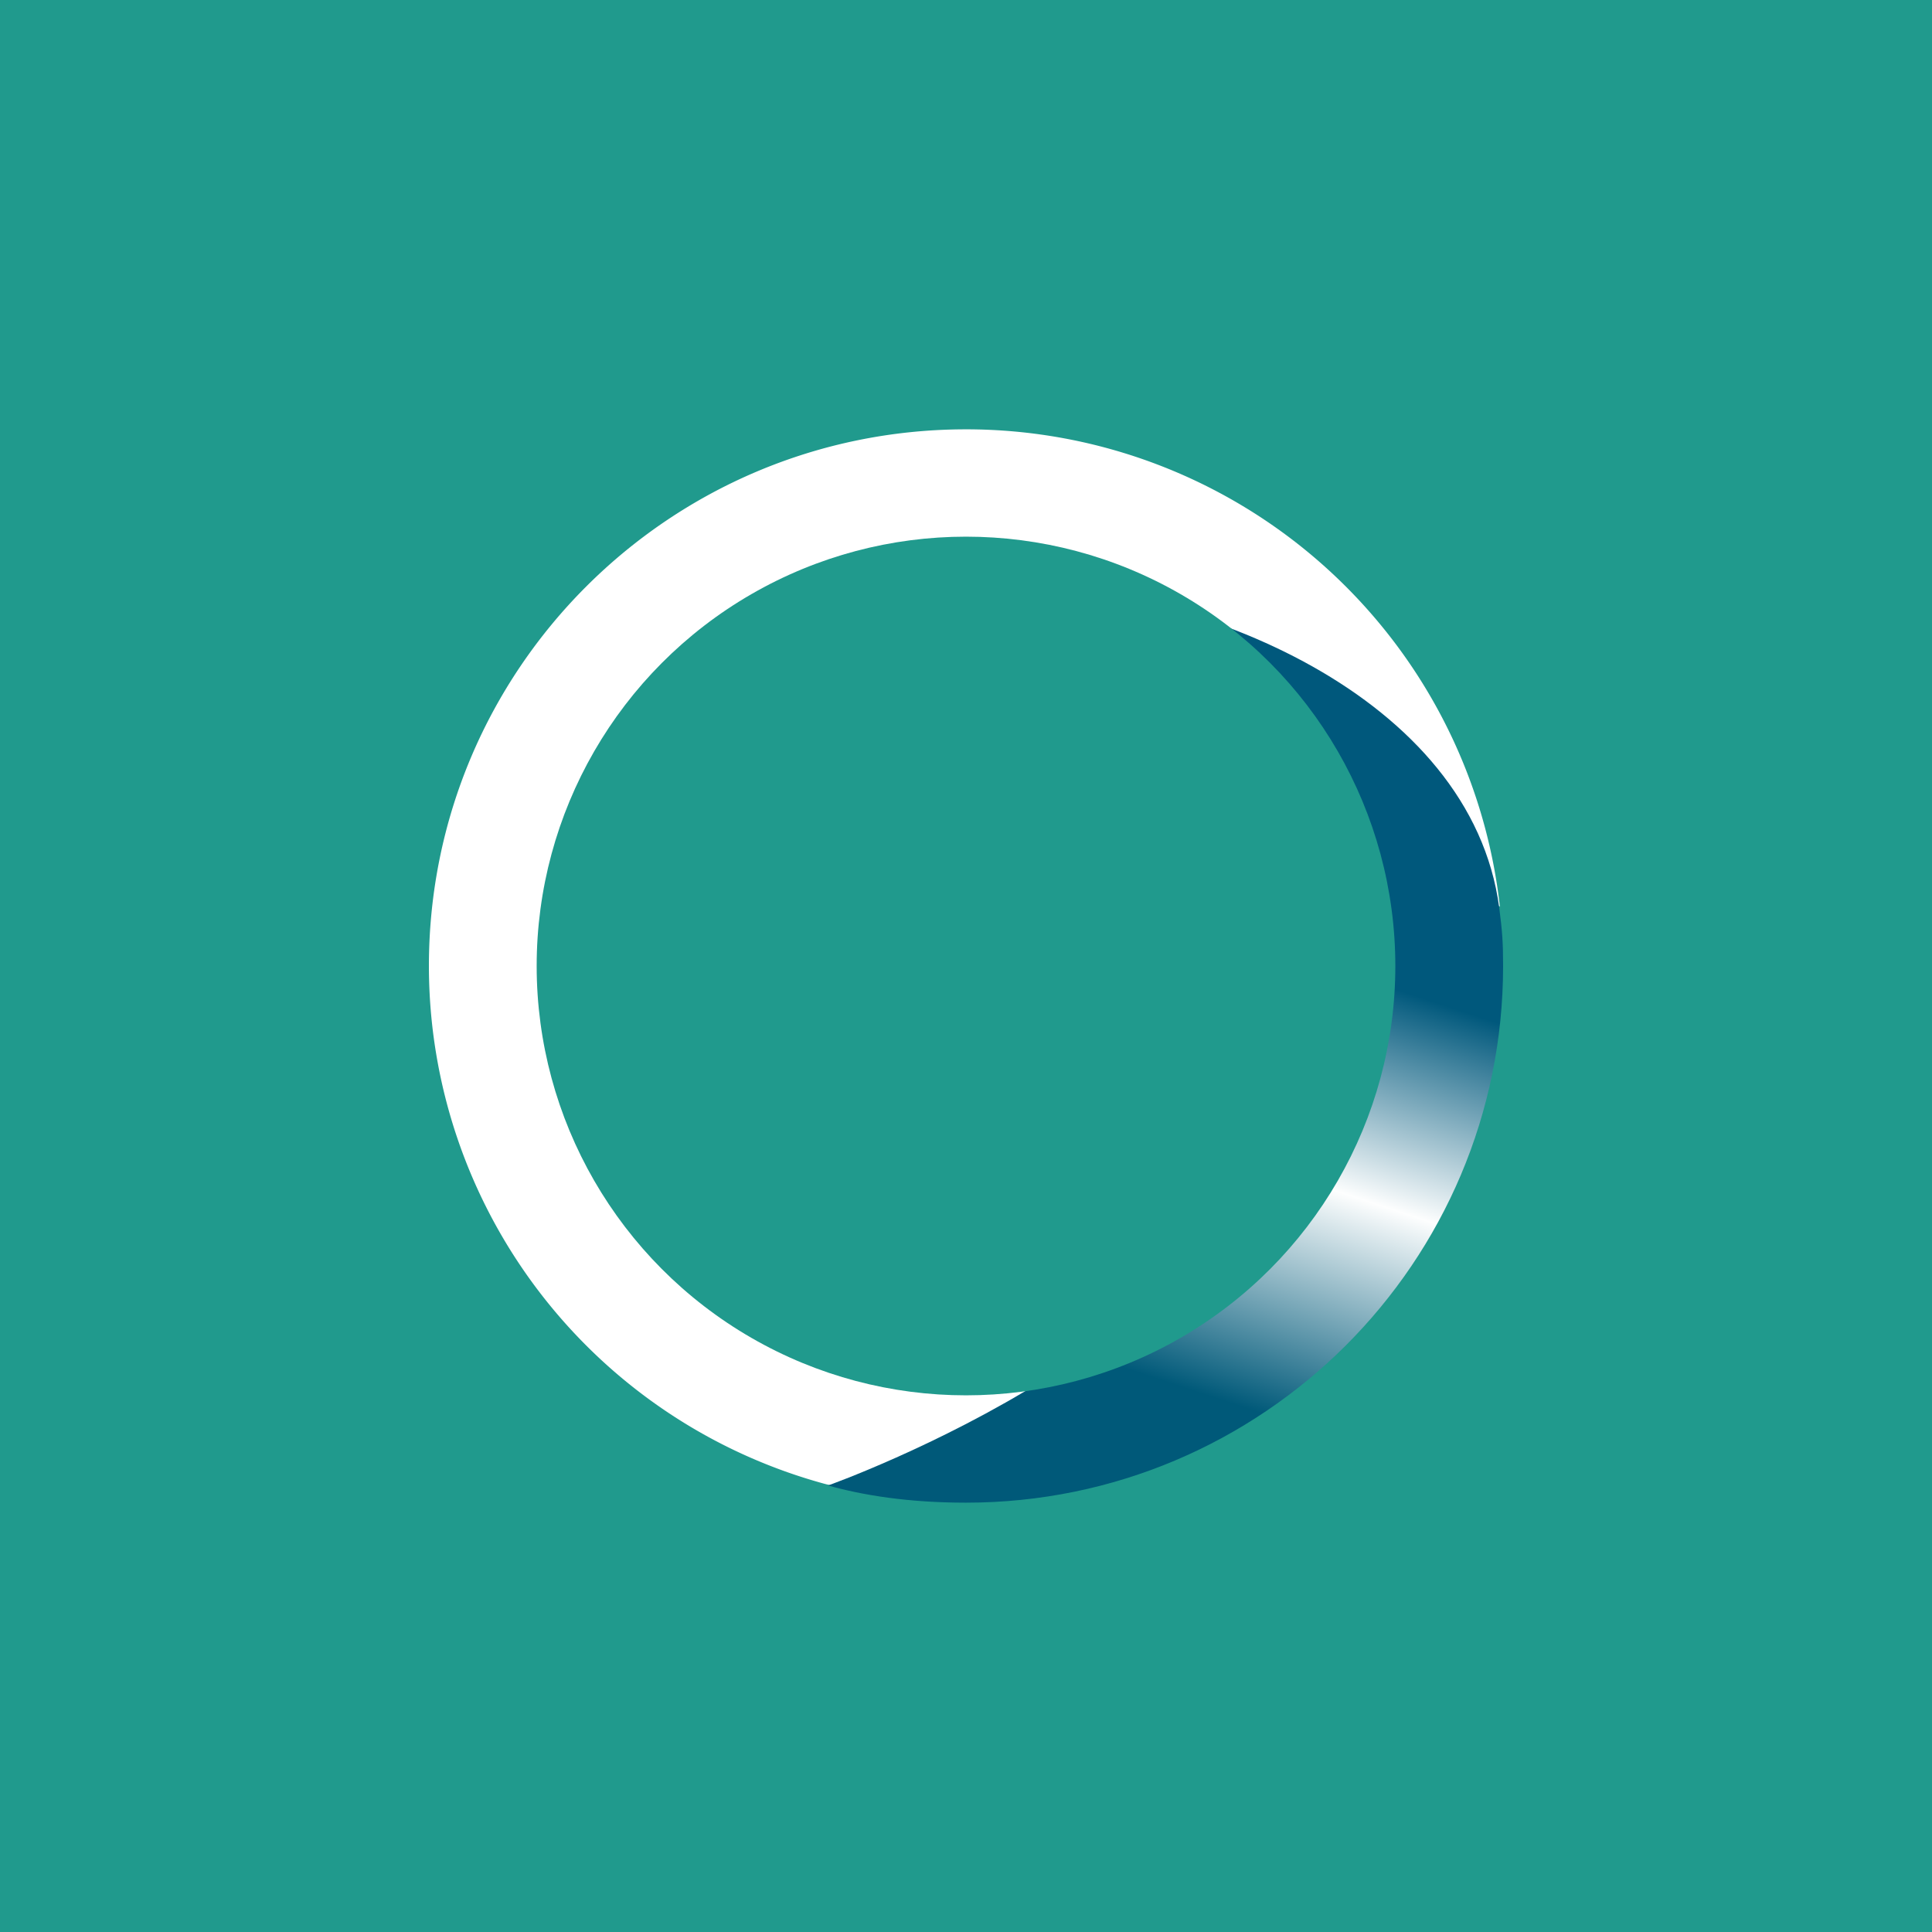 <!-- by TradingView --><svg width="18" height="18" xmlns="http://www.w3.org/2000/svg"><path fill="#209A8D" d="M0 0h18v18H0z"/><path d="M9.428 5.54c0 2.76 4.798 5.347-.428 7.866-.471.227-.899.533-1.319.418A5.003 5.003 0 013.996 9c0-2.761 2.24-5 5.004-5a5.003 5.003 0 014.973 4.438c.02.185-1.464-3.003-4.545-2.899z" fill="#fff"/><path d="M14.004 9c0 2.761-2.24 5-5.004 5-.543 0-.962-.07-1.286-.16 0 0 4.07-1.444 4.07-3.663 0-2.761-2.519-4.741-2.519-4.741 1.895 0 4.444 1.058 4.703 3.022.028.216.036.319.036.542z" fill="url(#paint0_linear)"/><circle cx="9" cy="9" r="4" fill="#209A8D"/><defs><linearGradient id="paint0_linear" x1="12.49" y1="5.386" x2="9.644" y2="14.001" gradientUnits="userSpaceOnUse"><stop offset=".383" stop-color="#00587C"/><stop offset=".599" stop-color="#FDFEFE"/><stop offset=".84" stop-color="#005979"/></linearGradient></defs></svg>